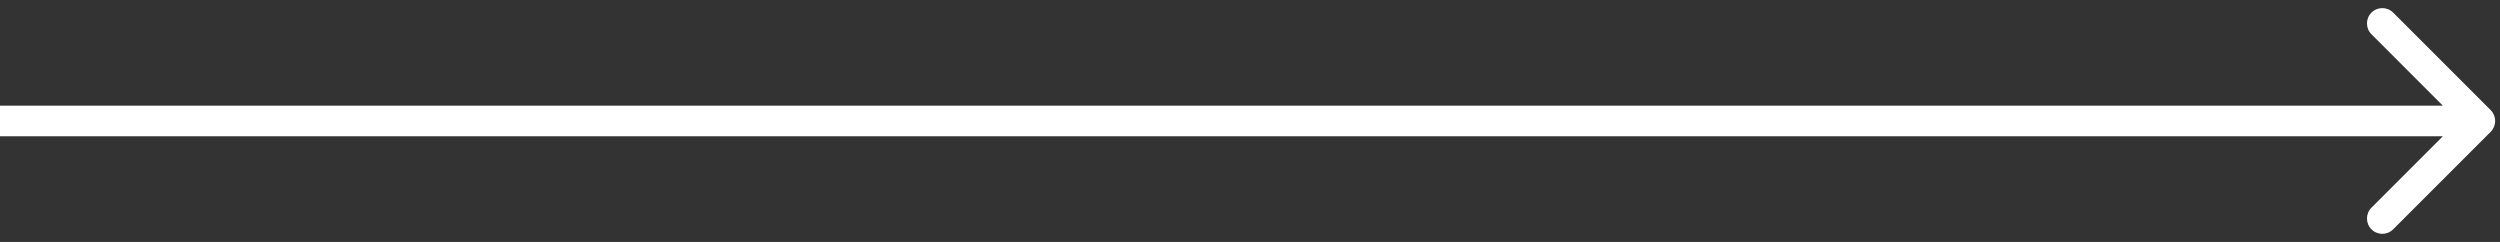 <svg width="124" height="12" viewBox="0 0 124 12" fill="none" xmlns="http://www.w3.org/2000/svg">
<rect x="0" y="0" width="124" height="12" fill="#333333" stroke="none"/>
<path d="M123.538 6.538C123.834 6.241 123.834 5.759 123.538 5.462L118.7 0.625C118.403 0.328 117.921 0.328 117.625 0.625C117.328 0.921 117.328 1.403 117.625 1.7L121.925 6L117.625 10.3C117.328 10.597 117.328 11.079 117.625 11.375C117.921 11.672 118.403 11.672 118.7 11.375L123.538 6.538ZM-6.64586e-08 6.76L123 6.76L123 5.24L6.64586e-08 5.24L-6.64586e-08 6.76Z" fill="white"/>
</svg>
